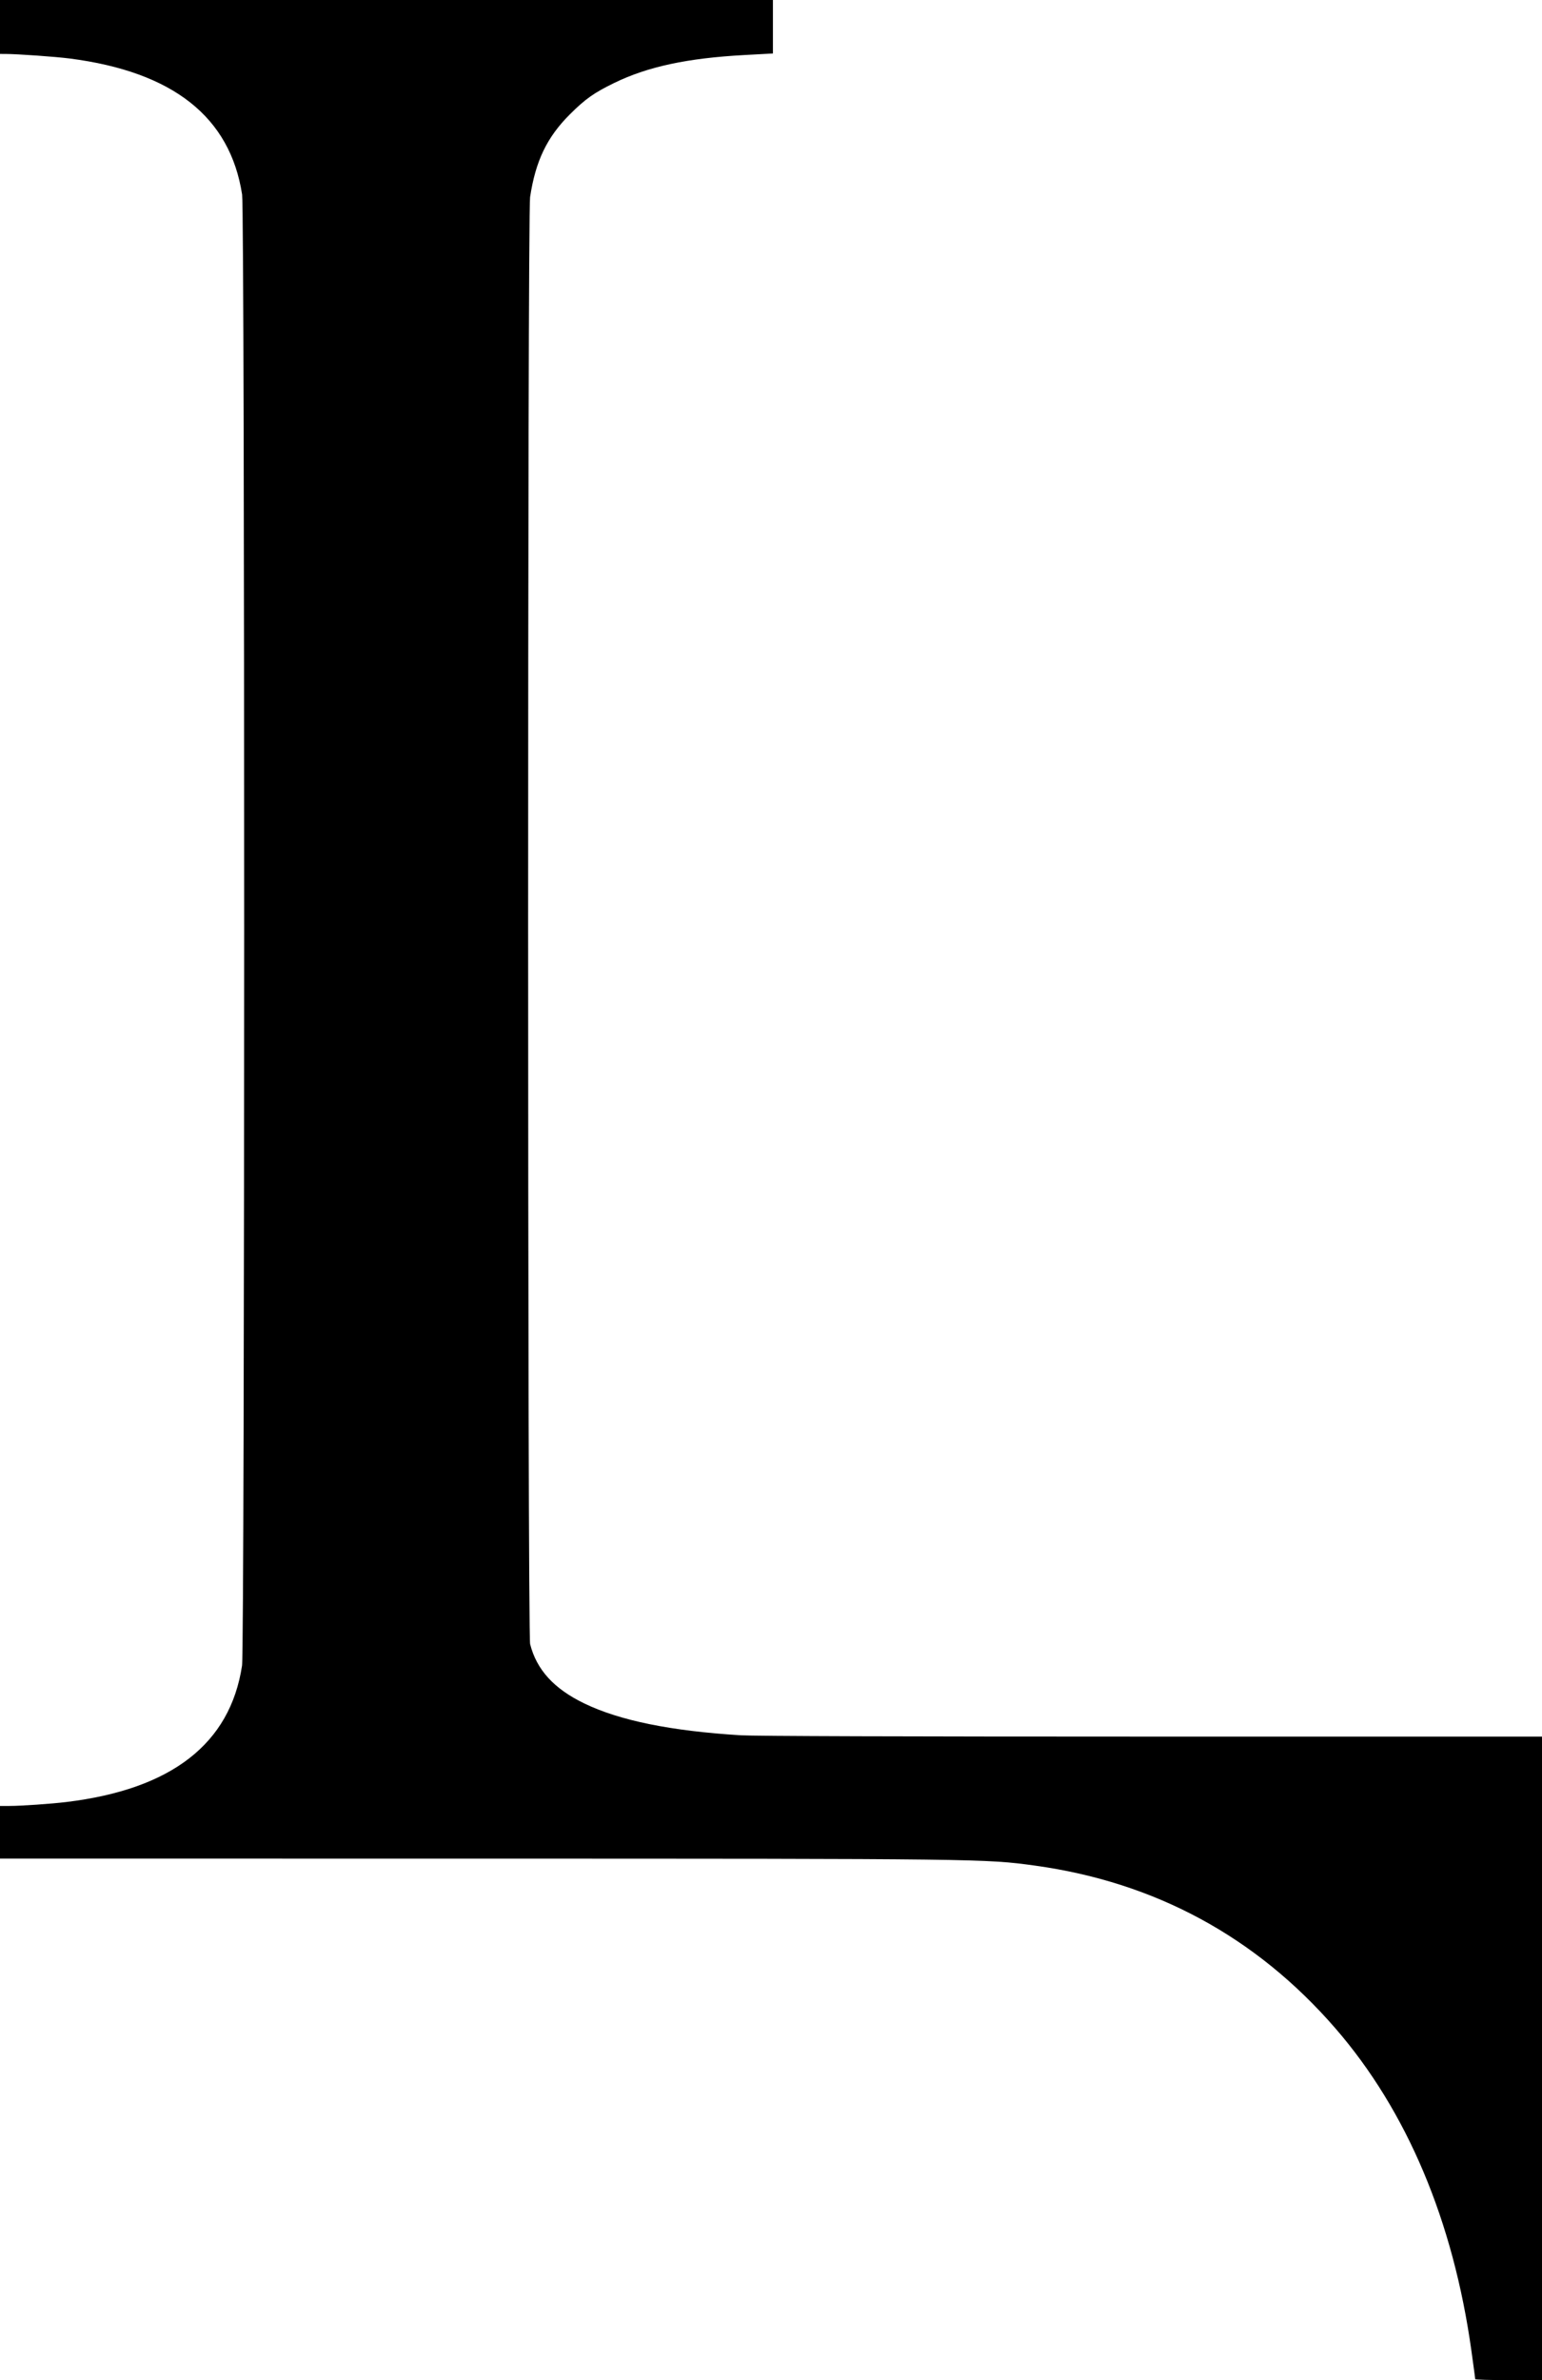 <?xml version="1.0" encoding="UTF-8" standalone="no"?>
<!-- Created with Inkscape (http://www.inkscape.org/) -->

<svg
   xmlns:dc="http://purl.org/dc/elements/1.1/"
   xmlns:cc="http://creativecommons.org/ns#"
   xmlns:rdf="http://www.w3.org/1999/02/22-rdf-syntax-ns#"
   xmlns:svg="http://www.w3.org/2000/svg"
   xmlns="http://www.w3.org/2000/svg"
   xmlns:sodipodi="http://sodipodi.sourceforge.net/DTD/sodipodi-0.dtd"
   xmlns:inkscape="http://www.inkscape.org/namespaces/inkscape"
   id="svg2"
   version="1.1"
   inkscape:version="0.91 r13725"
   width="300.25"
   height="463.249"
   viewBox="0 0 300.25 463.249"
   sodipodi:docname="Latin_capital_letter_L_with_descender.svg">
  <defs
     id="defs6" />
  <sodipodi:namedview
     pagecolor="#ffffff"
     bordercolor="#666666"
     borderopacity="1"
     objecttolerance="10"
     gridtolerance="10"
     guidetolerance="10"
     inkscape:pageopacity="0"
     inkscape:pageshadow="2"
     inkscape:window-width="1366"
     inkscape:window-height="705"
     id="namedview4"
     showgrid="false"
     fit-margin-top="0"
     fit-margin-left="0"
     fit-margin-right="0"
     fit-margin-bottom="0"
     inkscape:zoom="0.93280632"
     inkscape:cx="96.04886"
     inkscape:cy="260.85264"
     inkscape:window-x="-8"
     inkscape:window-y="-8"
     inkscape:window-maximized="1"
     inkscape:current-layer="svg2" />
  <path
     style="fill:#000000"
     d="m 287.25,463.061 c 0,-0.103 -0.334,-2.579 -0.742,-5.503 -3.533,-25.32 -12.555,-46.705 -26.481,-62.77 -15.435,-17.806 -35.104,-28.454 -58.527,-31.683 -9.613,-1.325 -10.662,-1.338 -109.938,-1.348 l -91.562,-0.01 0,-5.125 0,-5.125 1.812,0 c 2.273,0 8.098,-0.403 11.062,-0.761 20.517,-2.473 31.942,-11.328 34.255,-26.548 0.541,-3.558 0.554,-282.814 0.014,-286.314 C 44.81,22.758 33.691,13.981 13.597,11.392 10.802,11.032 3.412,10.507 1.062,10.502 L 0,10.5 0,5.25 0,0 l 75.25,0 75.25,0 0,5.205 0,5.205 -5.562,0.302 c -11.083,0.603 -18.822,2.259 -25.312,5.419 -3.956,1.926 -5.66,3.129 -8.646,6.106 -4.475,4.461 -6.704,9.094 -7.765,16.138 -0.514,3.411 -0.505,279.595 0.009,281.625 1.266,4.998 4.651,8.7 10.571,11.558 6.888,3.325 16.854,5.349 30.456,6.186 2.634,0.162 31.566,0.254 80.062,0.255 l 75.938,0 0,62.625 0,62.625 -6.5,0 c -3.575,0 -6.5,-0.084 -6.5,-0.188 z"
     id="path3338"
     inkscape:connector-curvature="0" />
</svg>
